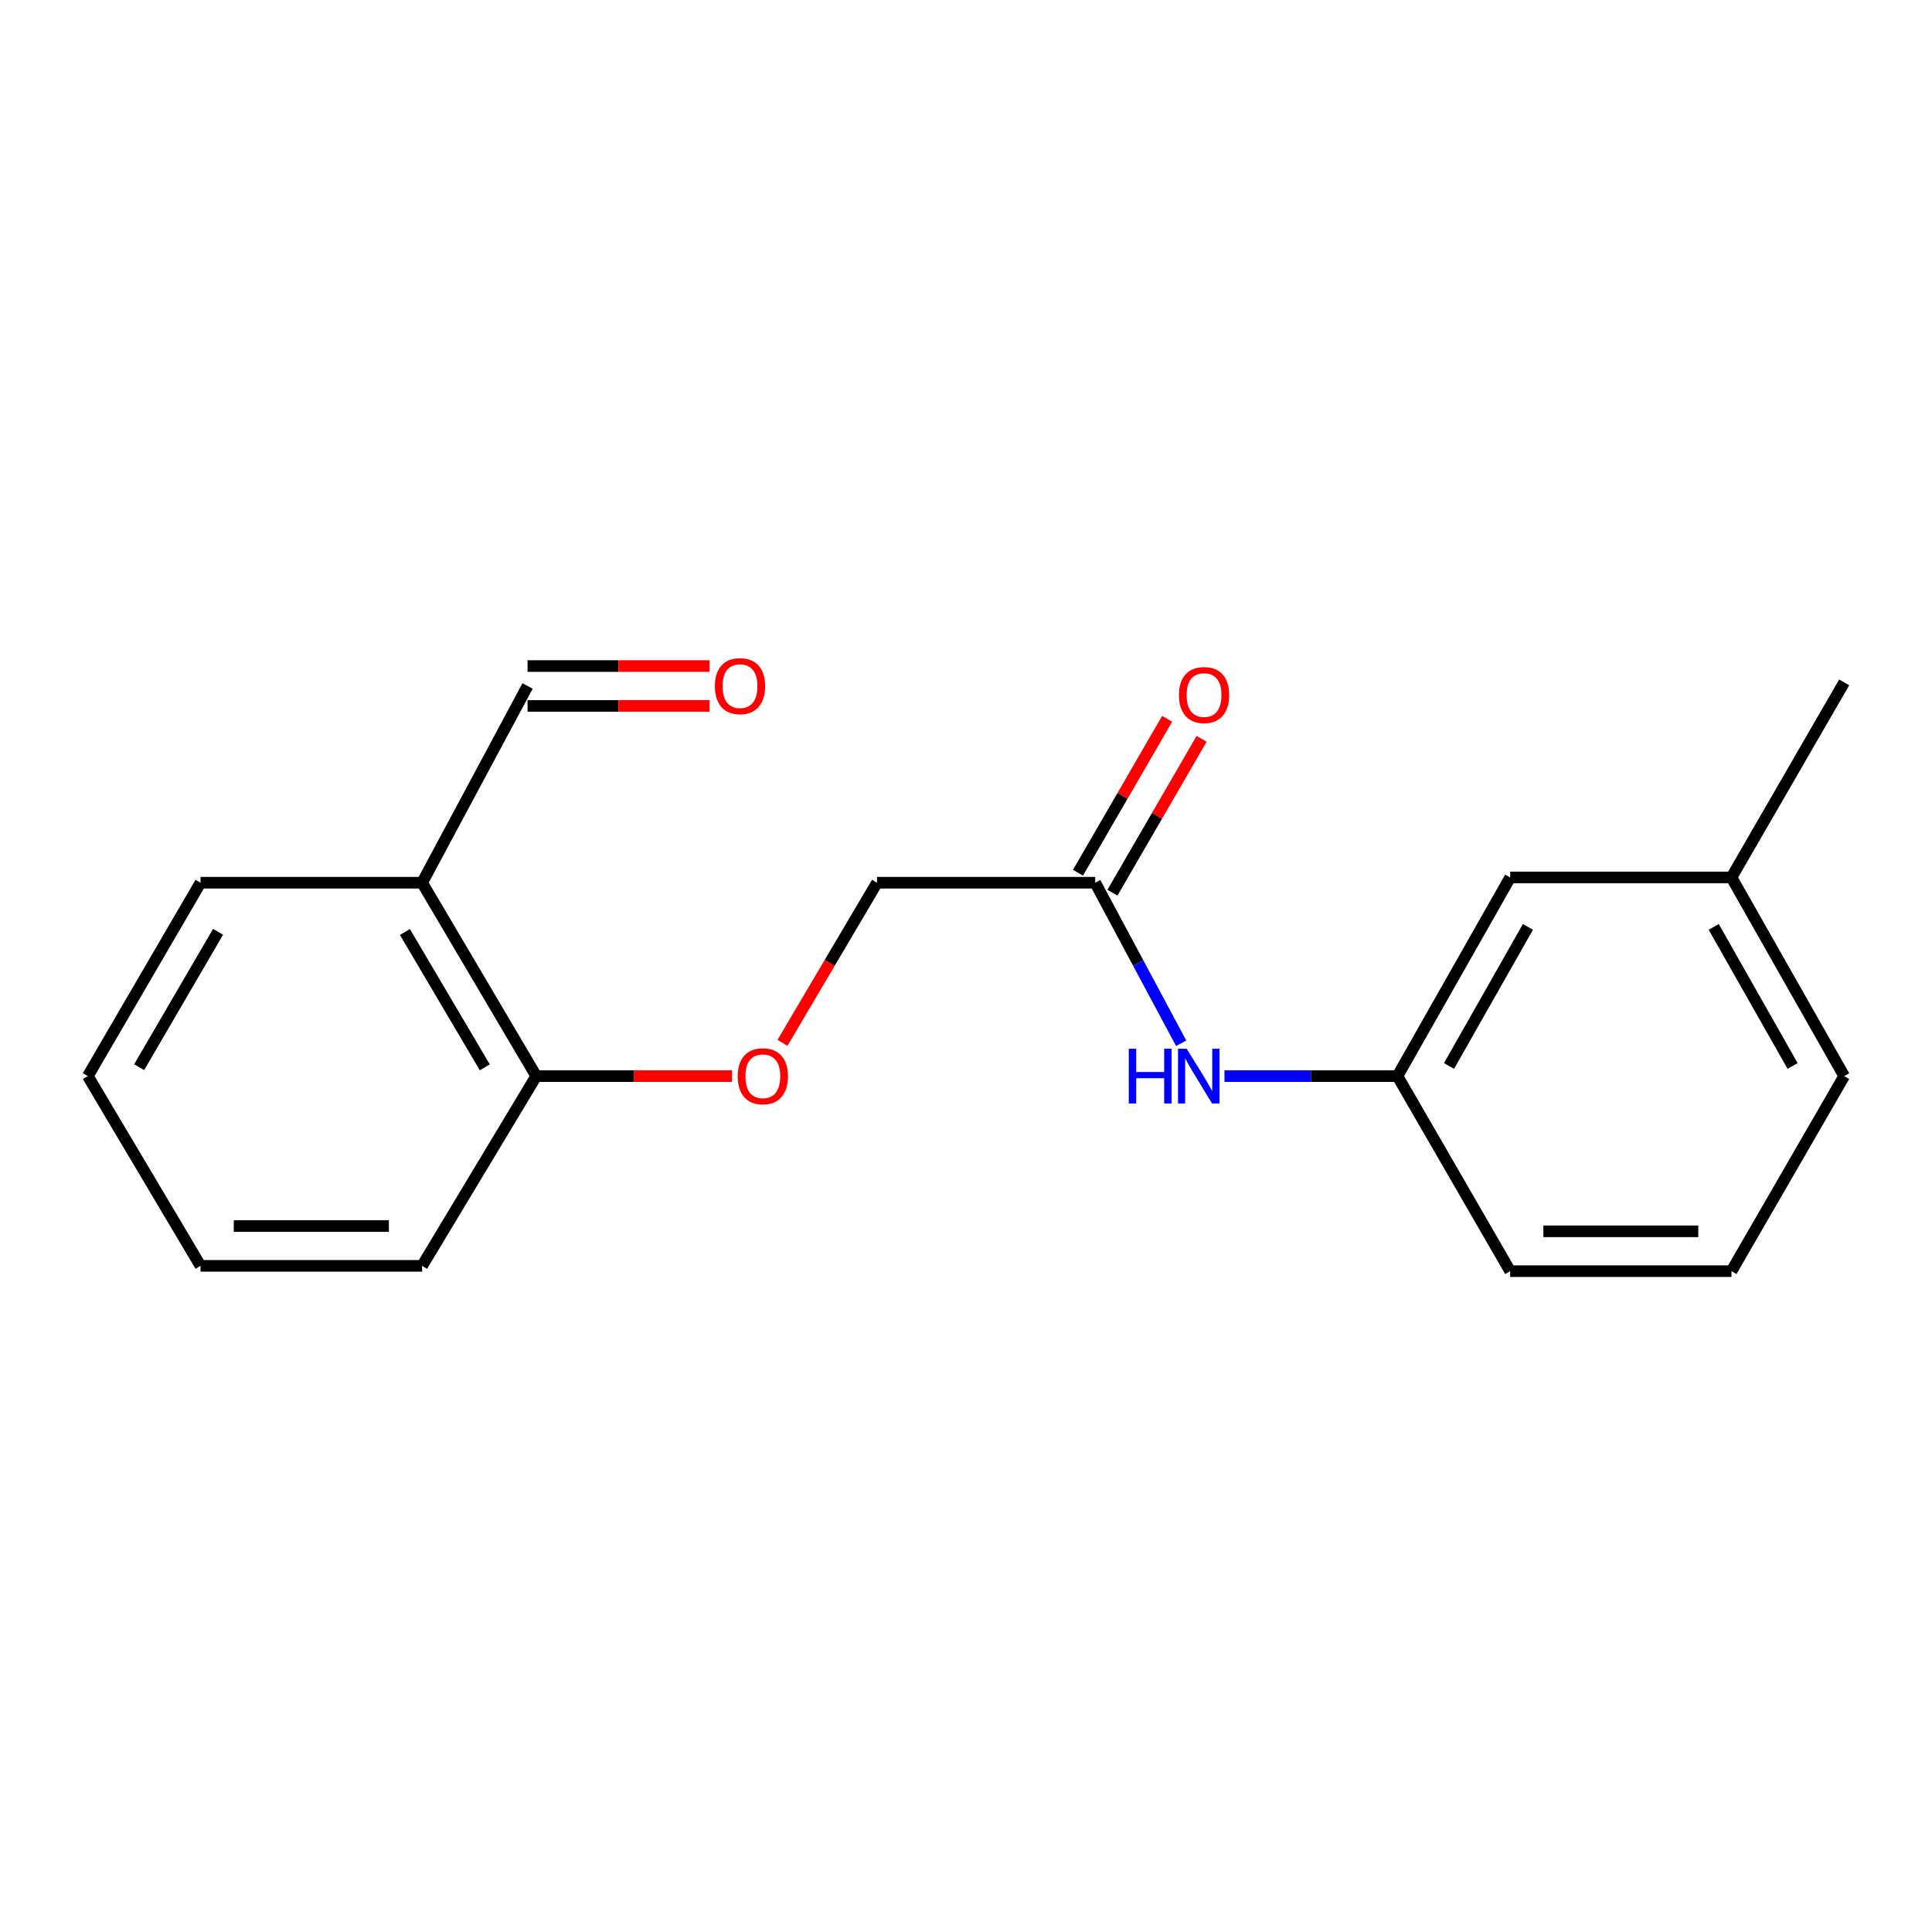 <?xml version='1.0' encoding='iso-8859-1'?>
<svg version='1.1' baseProfile='full'
              xmlns='http://www.w3.org/2000/svg'
                      xmlns:rdkit='http://www.rdkit.org/xml'
                      xmlns:xlink='http://www.w3.org/1999/xlink'
                  xml:space='preserve'
width='1000px' height='1000px' viewBox='0 0 1000 1000'>
<!-- END OF HEADER -->
<rect style='opacity:1.0;fill:#FFFFFF;stroke:none' width='1000' height='1000' x='0' y='0'> </rect>
<path class='bond-0' d='M 566.875,456.897 L 589.126,498.445' style='fill:none;fill-rule:evenodd;stroke:#000000;stroke-width:6px;stroke-linecap:butt;stroke-linejoin:miter;stroke-opacity:1' />
<path class='bond-0' d='M 589.126,498.445 L 611.377,539.993' style='fill:none;fill-rule:evenodd;stroke:#0000FF;stroke-width:6px;stroke-linecap:butt;stroke-linejoin:miter;stroke-opacity:1' />
<path class='bond-5' d='M 575.798,462.068 L 598.879,422.238' style='fill:none;fill-rule:evenodd;stroke:#000000;stroke-width:6px;stroke-linecap:butt;stroke-linejoin:miter;stroke-opacity:1' />
<path class='bond-5' d='M 598.879,422.238 L 621.961,382.408' style='fill:none;fill-rule:evenodd;stroke:#FF0000;stroke-width:6px;stroke-linecap:butt;stroke-linejoin:miter;stroke-opacity:1' />
<path class='bond-5' d='M 557.952,451.726 L 581.033,411.896' style='fill:none;fill-rule:evenodd;stroke:#000000;stroke-width:6px;stroke-linecap:butt;stroke-linejoin:miter;stroke-opacity:1' />
<path class='bond-5' d='M 581.033,411.896 L 604.114,372.066' style='fill:none;fill-rule:evenodd;stroke:#FF0000;stroke-width:6px;stroke-linecap:butt;stroke-linejoin:miter;stroke-opacity:1' />
<path class='bond-8' d='M 566.875,456.897 L 453.935,456.897' style='fill:none;fill-rule:evenodd;stroke:#000000;stroke-width:6px;stroke-linecap:butt;stroke-linejoin:miter;stroke-opacity:1' />
<path class='bond-4' d='M 633.791,556.992 L 678.558,556.992' style='fill:none;fill-rule:evenodd;stroke:#0000FF;stroke-width:6px;stroke-linecap:butt;stroke-linejoin:miter;stroke-opacity:1' />
<path class='bond-4' d='M 678.558,556.992 L 723.325,556.992' style='fill:none;fill-rule:evenodd;stroke:#000000;stroke-width:6px;stroke-linecap:butt;stroke-linejoin:miter;stroke-opacity:1' />
<path class='bond-1' d='M 218.486,456.897 L 277.557,556.992' style='fill:none;fill-rule:evenodd;stroke:#000000;stroke-width:6px;stroke-linecap:butt;stroke-linejoin:miter;stroke-opacity:1' />
<path class='bond-1' d='M 209.583,482.395 L 250.933,552.461' style='fill:none;fill-rule:evenodd;stroke:#000000;stroke-width:6px;stroke-linecap:butt;stroke-linejoin:miter;stroke-opacity:1' />
<path class='bond-6' d='M 218.486,456.897 L 273.065,355.061' style='fill:none;fill-rule:evenodd;stroke:#000000;stroke-width:6px;stroke-linecap:butt;stroke-linejoin:miter;stroke-opacity:1' />
<path class='bond-12' d='M 218.486,456.897 L 103.792,456.897' style='fill:none;fill-rule:evenodd;stroke:#000000;stroke-width:6px;stroke-linecap:butt;stroke-linejoin:miter;stroke-opacity:1' />
<path class='bond-2' d='M 277.557,556.992 L 328.233,556.992' style='fill:none;fill-rule:evenodd;stroke:#000000;stroke-width:6px;stroke-linecap:butt;stroke-linejoin:miter;stroke-opacity:1' />
<path class='bond-2' d='M 328.233,556.992 L 378.908,556.992' style='fill:none;fill-rule:evenodd;stroke:#FF0000;stroke-width:6px;stroke-linecap:butt;stroke-linejoin:miter;stroke-opacity:1' />
<path class='bond-14' d='M 277.557,556.992 L 218.486,655.207' style='fill:none;fill-rule:evenodd;stroke:#000000;stroke-width:6px;stroke-linecap:butt;stroke-linejoin:miter;stroke-opacity:1' />
<path class='bond-3' d='M 405.01,539.766 L 429.473,498.332' style='fill:none;fill-rule:evenodd;stroke:#FF0000;stroke-width:6px;stroke-linecap:butt;stroke-linejoin:miter;stroke-opacity:1' />
<path class='bond-3' d='M 429.473,498.332 L 453.935,456.897' style='fill:none;fill-rule:evenodd;stroke:#000000;stroke-width:6px;stroke-linecap:butt;stroke-linejoin:miter;stroke-opacity:1' />
<path class='bond-9' d='M 723.325,556.992 L 781.663,454.158' style='fill:none;fill-rule:evenodd;stroke:#000000;stroke-width:6px;stroke-linecap:butt;stroke-linejoin:miter;stroke-opacity:1' />
<path class='bond-9' d='M 750.016,551.745 L 790.853,479.761' style='fill:none;fill-rule:evenodd;stroke:#000000;stroke-width:6px;stroke-linecap:butt;stroke-linejoin:miter;stroke-opacity:1' />
<path class='bond-13' d='M 723.325,556.992 L 781.663,657.957' style='fill:none;fill-rule:evenodd;stroke:#000000;stroke-width:6px;stroke-linecap:butt;stroke-linejoin:miter;stroke-opacity:1' />
<path class='bond-7' d='M 273.065,365.374 L 320.171,365.374' style='fill:none;fill-rule:evenodd;stroke:#000000;stroke-width:6px;stroke-linecap:butt;stroke-linejoin:miter;stroke-opacity:1' />
<path class='bond-7' d='M 320.171,365.374 L 367.277,365.374' style='fill:none;fill-rule:evenodd;stroke:#FF0000;stroke-width:6px;stroke-linecap:butt;stroke-linejoin:miter;stroke-opacity:1' />
<path class='bond-7' d='M 273.065,344.748 L 320.171,344.748' style='fill:none;fill-rule:evenodd;stroke:#000000;stroke-width:6px;stroke-linecap:butt;stroke-linejoin:miter;stroke-opacity:1' />
<path class='bond-7' d='M 320.171,344.748 L 367.277,344.748' style='fill:none;fill-rule:evenodd;stroke:#FF0000;stroke-width:6px;stroke-linecap:butt;stroke-linejoin:miter;stroke-opacity:1' />
<path class='bond-10' d='M 781.663,454.158 L 896.208,454.158' style='fill:none;fill-rule:evenodd;stroke:#000000;stroke-width:6px;stroke-linecap:butt;stroke-linejoin:miter;stroke-opacity:1' />
<path class='bond-16' d='M 896.208,454.158 L 954.545,353.193' style='fill:none;fill-rule:evenodd;stroke:#000000;stroke-width:6px;stroke-linecap:butt;stroke-linejoin:miter;stroke-opacity:1' />
<path class='bond-19' d='M 896.208,454.158 L 954.545,556.992' style='fill:none;fill-rule:evenodd;stroke:#000000;stroke-width:6px;stroke-linecap:butt;stroke-linejoin:miter;stroke-opacity:1' />
<path class='bond-19' d='M 887.018,479.761 L 927.854,551.745' style='fill:none;fill-rule:evenodd;stroke:#000000;stroke-width:6px;stroke-linecap:butt;stroke-linejoin:miter;stroke-opacity:1' />
<path class='bond-11' d='M 896.208,657.957 L 781.663,657.957' style='fill:none;fill-rule:evenodd;stroke:#000000;stroke-width:6px;stroke-linecap:butt;stroke-linejoin:miter;stroke-opacity:1' />
<path class='bond-11' d='M 879.026,637.331 L 798.845,637.331' style='fill:none;fill-rule:evenodd;stroke:#000000;stroke-width:6px;stroke-linecap:butt;stroke-linejoin:miter;stroke-opacity:1' />
<path class='bond-15' d='M 896.208,657.957 L 954.545,556.992' style='fill:none;fill-rule:evenodd;stroke:#000000;stroke-width:6px;stroke-linecap:butt;stroke-linejoin:miter;stroke-opacity:1' />
<path class='bond-20' d='M 103.792,456.897 L 45.455,556.992' style='fill:none;fill-rule:evenodd;stroke:#000000;stroke-width:6px;stroke-linecap:butt;stroke-linejoin:miter;stroke-opacity:1' />
<path class='bond-20' d='M 112.862,482.298 L 72.026,552.364' style='fill:none;fill-rule:evenodd;stroke:#000000;stroke-width:6px;stroke-linecap:butt;stroke-linejoin:miter;stroke-opacity:1' />
<path class='bond-18' d='M 218.486,655.207 L 103.792,655.207' style='fill:none;fill-rule:evenodd;stroke:#000000;stroke-width:6px;stroke-linecap:butt;stroke-linejoin:miter;stroke-opacity:1' />
<path class='bond-18' d='M 201.282,634.581 L 120.997,634.581' style='fill:none;fill-rule:evenodd;stroke:#000000;stroke-width:6px;stroke-linecap:butt;stroke-linejoin:miter;stroke-opacity:1' />
<path class='bond-17' d='M 45.455,556.992 L 103.792,655.207' style='fill:none;fill-rule:evenodd;stroke:#000000;stroke-width:6px;stroke-linecap:butt;stroke-linejoin:miter;stroke-opacity:1' />
<path  class='atom-1' d='M 584.26 542.832
L 588.1 542.832
L 588.1 554.872
L 602.58 554.872
L 602.58 542.832
L 606.42 542.832
L 606.42 571.152
L 602.58 571.152
L 602.58 558.072
L 588.1 558.072
L 588.1 571.152
L 584.26 571.152
L 584.26 542.832
' fill='#0000FF'/>
<path  class='atom-1' d='M 614.22 542.832
L 623.5 557.832
Q 624.42 559.312, 625.9 561.992
Q 627.38 564.672, 627.46 564.832
L 627.46 542.832
L 631.22 542.832
L 631.22 571.152
L 627.34 571.152
L 617.38 554.752
Q 616.22 552.832, 614.98 550.632
Q 613.78 548.432, 613.42 547.752
L 613.42 571.152
L 609.74 571.152
L 609.74 542.832
L 614.22 542.832
' fill='#0000FF'/>
<path  class='atom-4' d='M 381.84 557.072
Q 381.84 550.272, 385.2 546.472
Q 388.56 542.672, 394.84 542.672
Q 401.12 542.672, 404.48 546.472
Q 407.84 550.272, 407.84 557.072
Q 407.84 563.952, 404.44 567.872
Q 401.04 571.752, 394.84 571.752
Q 388.6 571.752, 385.2 567.872
Q 381.84 563.992, 381.84 557.072
M 394.84 568.552
Q 399.16 568.552, 401.48 565.672
Q 403.84 562.752, 403.84 557.072
Q 403.84 551.512, 401.48 548.712
Q 399.16 545.872, 394.84 545.872
Q 390.52 545.872, 388.16 548.672
Q 385.84 551.472, 385.84 557.072
Q 385.84 562.792, 388.16 565.672
Q 390.52 568.552, 394.84 568.552
' fill='#FF0000'/>
<path  class='atom-6' d='M 610.219 359.747
Q 610.219 352.947, 613.579 349.147
Q 616.939 345.347, 623.219 345.347
Q 629.499 345.347, 632.859 349.147
Q 636.219 352.947, 636.219 359.747
Q 636.219 366.627, 632.819 370.547
Q 629.419 374.427, 623.219 374.427
Q 616.979 374.427, 613.579 370.547
Q 610.219 366.667, 610.219 359.747
M 623.219 371.227
Q 627.539 371.227, 629.859 368.347
Q 632.219 365.427, 632.219 359.747
Q 632.219 354.187, 629.859 351.387
Q 627.539 348.547, 623.219 348.547
Q 618.899 348.547, 616.539 351.347
Q 614.219 354.147, 614.219 359.747
Q 614.219 365.467, 616.539 368.347
Q 618.899 371.227, 623.219 371.227
' fill='#FF0000'/>
<path  class='atom-8' d='M 370.026 355.141
Q 370.026 348.341, 373.386 344.541
Q 376.746 340.741, 383.026 340.741
Q 389.306 340.741, 392.666 344.541
Q 396.026 348.341, 396.026 355.141
Q 396.026 362.021, 392.626 365.941
Q 389.226 369.821, 383.026 369.821
Q 376.786 369.821, 373.386 365.941
Q 370.026 362.061, 370.026 355.141
M 383.026 366.621
Q 387.346 366.621, 389.666 363.741
Q 392.026 360.821, 392.026 355.141
Q 392.026 349.581, 389.666 346.781
Q 387.346 343.941, 383.026 343.941
Q 378.706 343.941, 376.346 346.741
Q 374.026 349.541, 374.026 355.141
Q 374.026 360.861, 376.346 363.741
Q 378.706 366.621, 383.026 366.621
' fill='#FF0000'/>
</svg>
